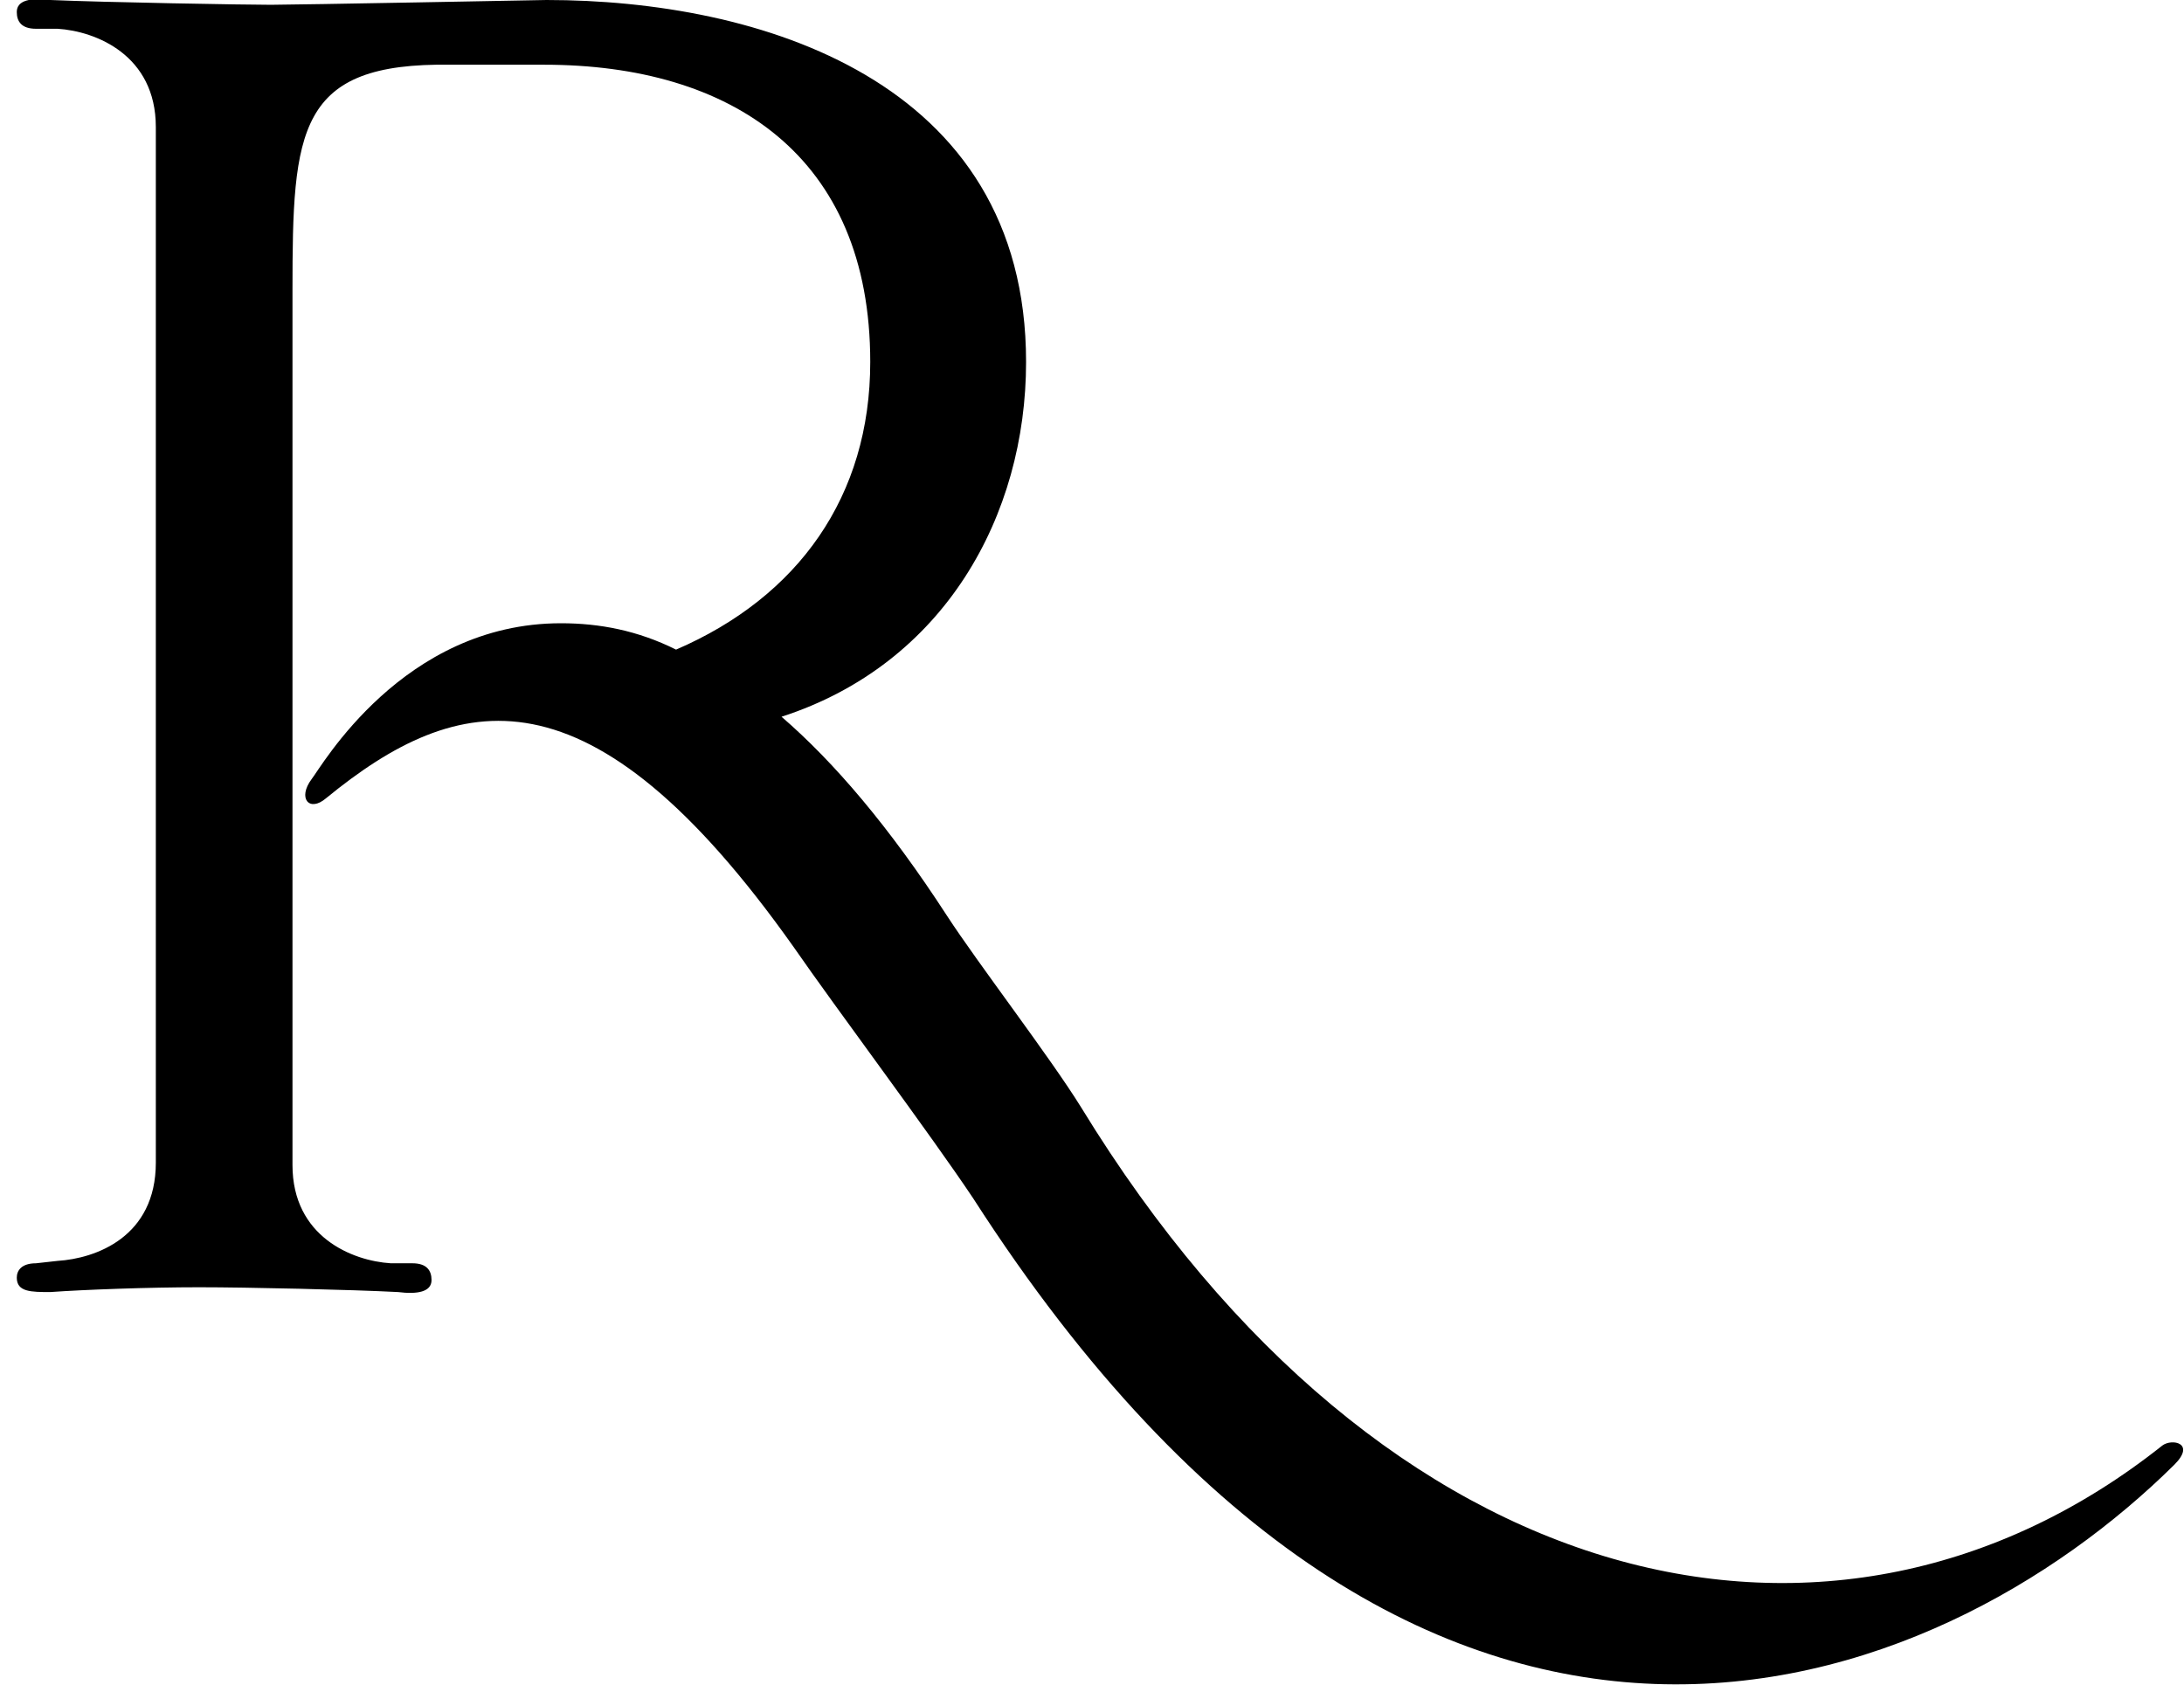 <?xml version="1.0" encoding="utf-8"?>
<!-- Generator: Adobe Illustrator 22.1.0, SVG Export Plug-In . SVG Version: 6.00 Build 0)  -->
<svg version="1.1" id="Layer_1" xmlns="http://www.w3.org/2000/svg" xmlns:xlink="http://www.w3.org/1999/xlink" x="0px" y="0px"
	 viewBox="0 0 91.1 70.3" style="enable-background:new 0 0 91.1 70.3;" xml:space="preserve">
<g>
	<path d="M90.7,61.1C80.8,70.9,59.5,79.4,40.6,50c-1.8-2.7-5.7-7.9-7.5-10.5c-8.5-12-14-10.7-19.5-6.2c-0.7,0.6-1.2,0-0.6-0.8
		C13.4,32,16.8,26,23.4,26c1.6,0,3.2,0.3,4.8,1.1c5.1-2.2,8.1-6.4,8.1-12c0-8.6-5.8-12.4-13.6-12.4c0,0-3.2,0-3.9,0
		c-6.4-0.1-6.6,2.7-6.6,9.4v36.5c0,3,2.5,4,4.1,4.1h0.9c0.6,0,0.8,0.3,0.8,0.7c0,0.5-0.6,0.6-1.4,0.5c-1.9-0.1-6.3-0.2-8.3-0.2
		c-2.1,0-4.8,0.1-6.2,0.2c-0.8,0-1.4,0-1.4-0.6c0-0.3,0.2-0.6,0.8-0.6l0.9-0.1c1.6-0.1,4.1-1,4.1-4.1V5.3c0-3-2.5-4-4.1-4.1H1.5
		c-0.6,0-0.8-0.3-0.8-0.7C0.7,0,1.3-0.1,2.1,0c2.3,0.1,8.2,0.2,9.2,0.2S22.8,0,22.8,0c8.8,0,20,3.3,20,15.1
		c0,6.4-3.4,12.6-10.2,14.8c2.2,1.9,4.5,4.6,6.9,8.3c1.3,2,4.3,5.9,5.6,8c12.6,20.6,31.5,24.9,45.1,14.1
		C90.6,60,91.6,60.2,90.7,61.1z"/>
</g>
</svg>
